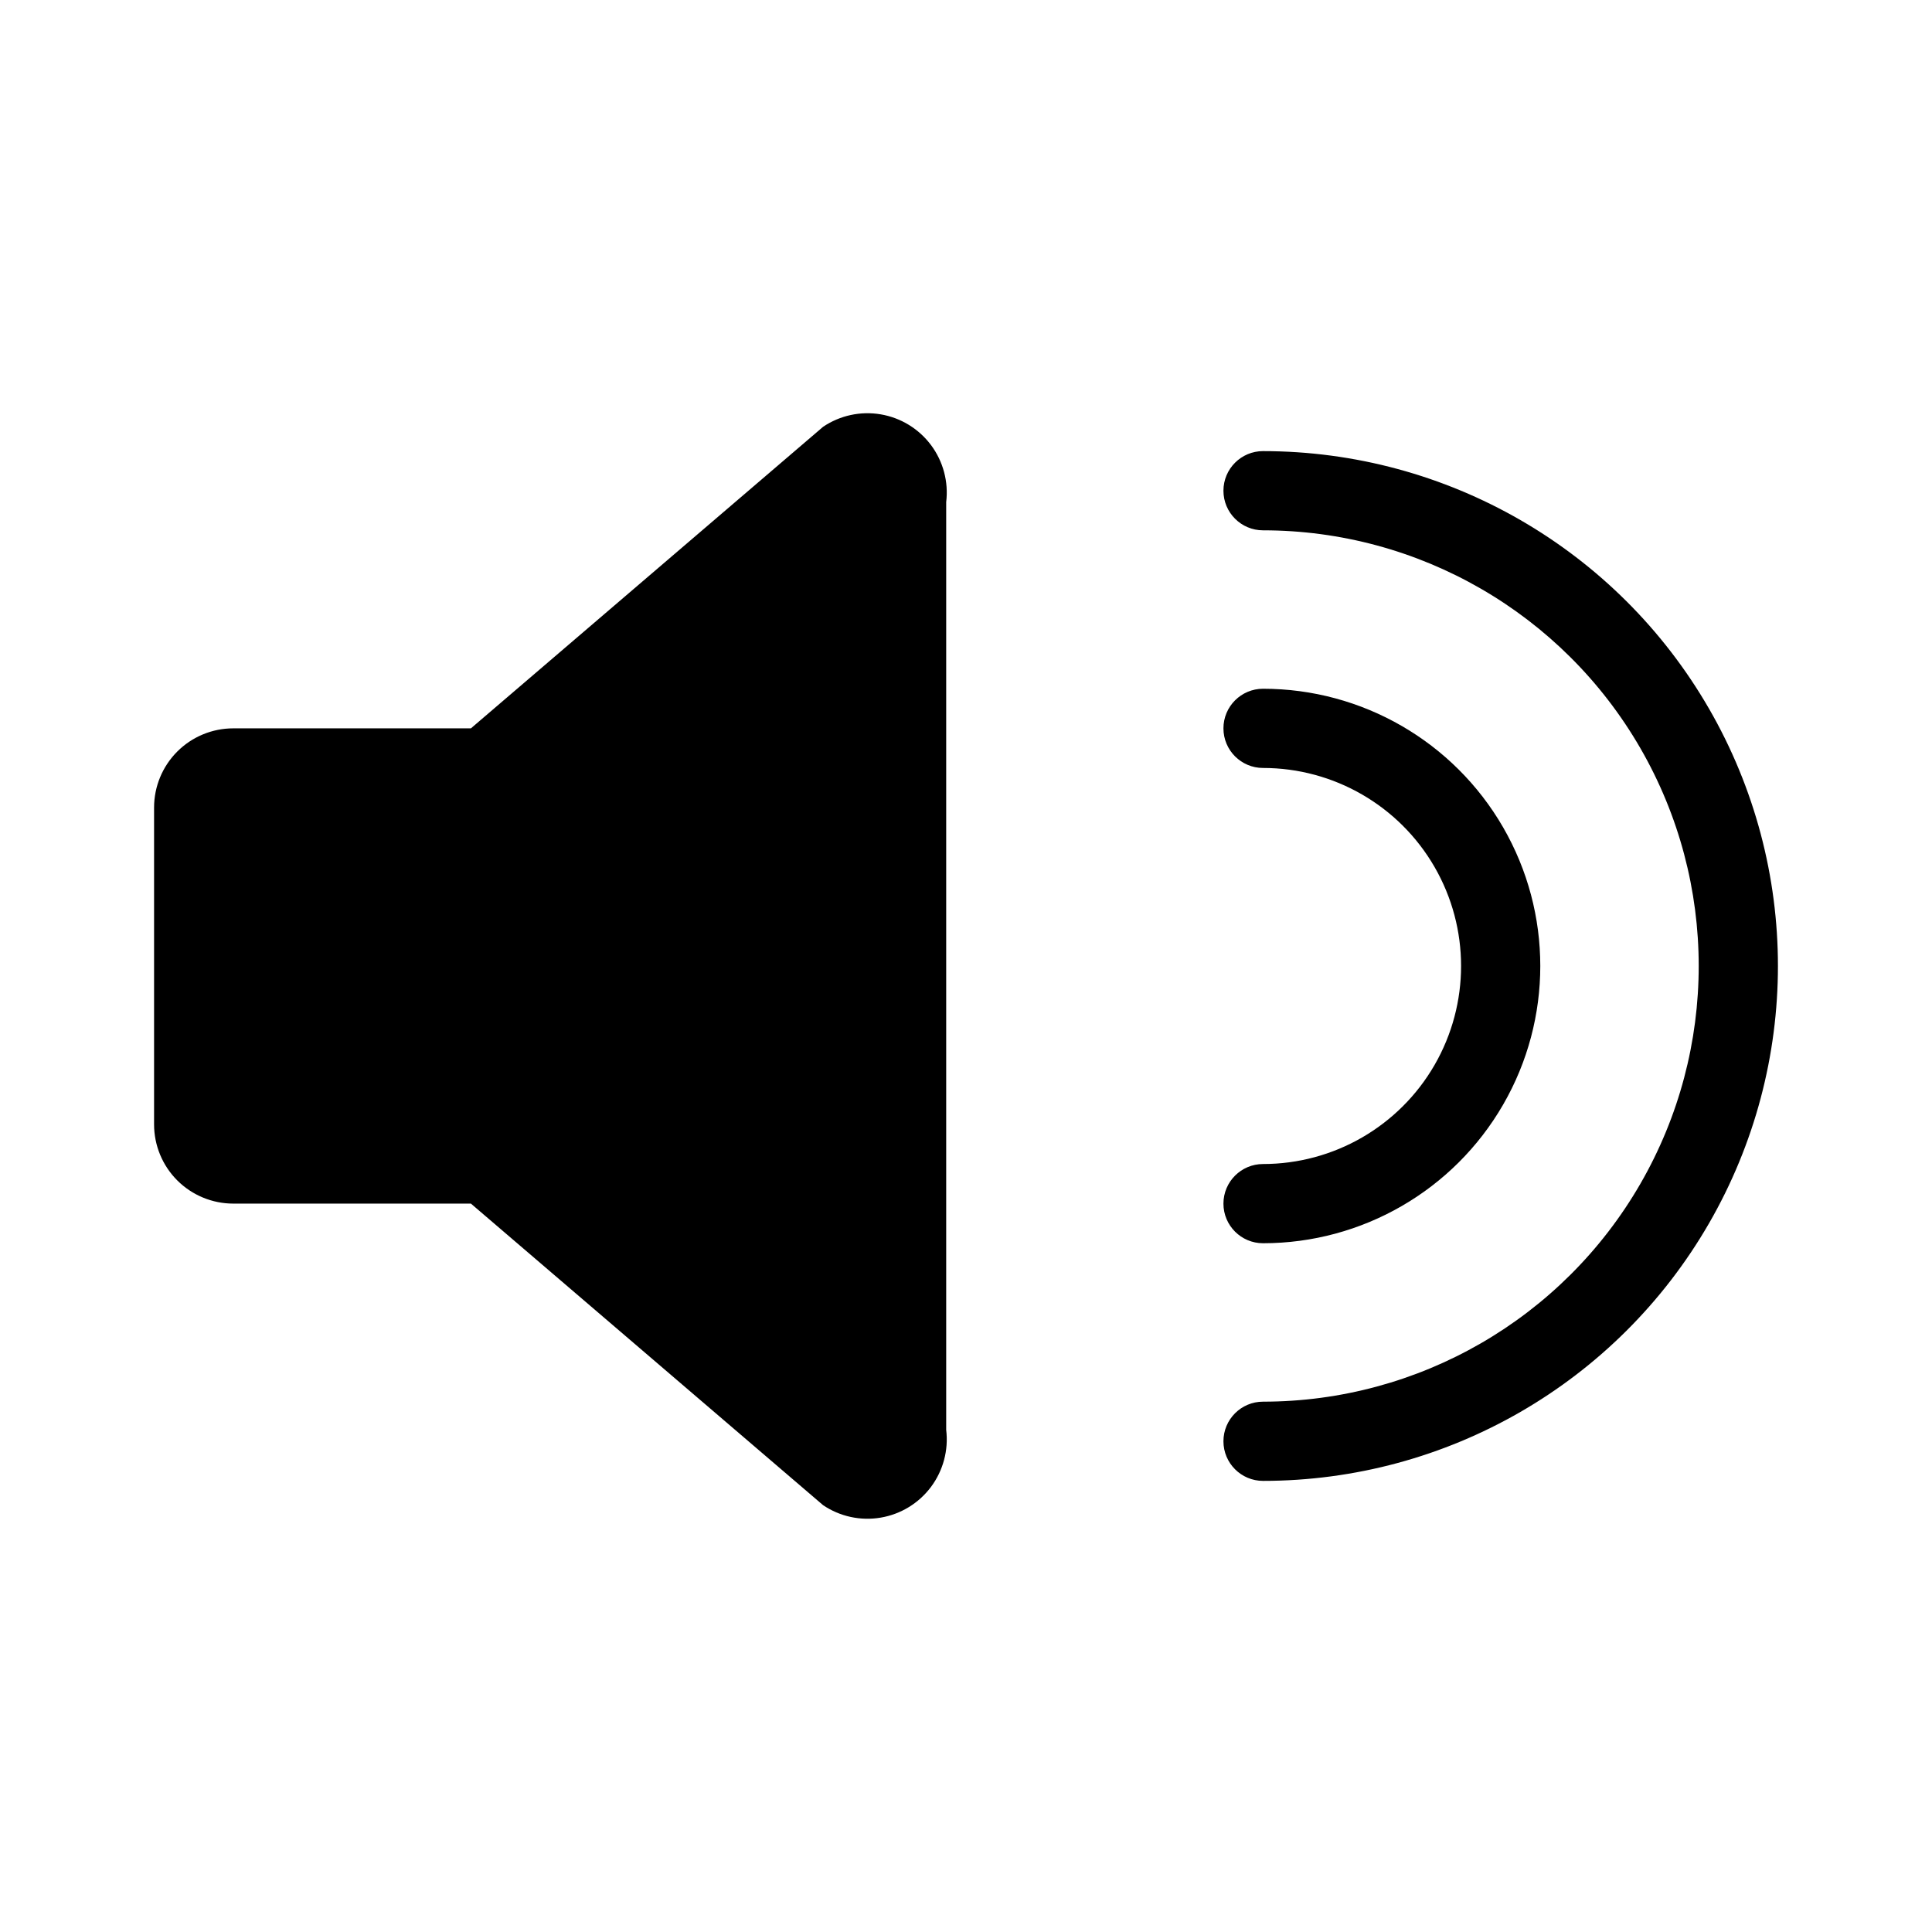 <?xml version="1.0" encoding="UTF-8"?>
<!-- Uploaded to: ICON Repo, www.svgrepo.com, Generator: ICON Repo Mixer Tools -->
<svg fill="#000000" width="800px" height="800px" version="1.1" viewBox="144 144 512 512" xmlns="http://www.w3.org/2000/svg">
 <path d="m184.83 441.98v-83.969c0-5.57 2.215-10.906 6.148-14.844 3.938-3.938 9.277-6.148 14.844-6.148h62.977l93.316-79.902v-0.004c4.477-3.023 9.949-4.211 15.277-3.309s10.102 3.82 13.336 8.148c3.231 4.332 4.672 9.738 4.023 15.105v245.88c0.648 5.363-0.793 10.773-4.023 15.102-3.234 4.332-8.008 7.25-13.336 8.148-5.328 0.902-10.801-0.281-15.277-3.309l-93.316-79.91h-62.977c-5.566 0-10.906-2.215-14.844-6.148-3.934-3.938-6.148-9.277-6.148-14.844zm293.89-178.43c-5.797 0-10.496 4.699-10.496 10.496s4.699 10.496 10.496 10.496c41.25 0 79.363 22.004 99.988 57.727 20.625 35.723 20.625 79.734 0 115.46-20.625 35.723-58.738 57.727-99.988 57.727-5.797 0-10.496 4.699-10.496 10.496s4.699 10.496 10.496 10.496c48.75 0 93.793-26.004 118.17-68.223s24.375-94.23 0-136.45c-24.375-42.215-69.418-68.223-118.17-68.223zm0 188.93c-5.797 0-10.496 4.699-10.496 10.496 0 5.797 4.699 10.496 10.496 10.496 26.25 0 50.504-14.004 63.629-36.738 13.125-22.73 13.125-50.738 0-73.473-13.125-22.73-37.379-36.734-63.629-36.734-5.797 0-10.496 4.699-10.496 10.496 0 5.797 4.699 10.496 10.496 10.496 18.75 0 36.074 10 45.449 26.238 9.375 16.238 9.375 36.242 0 52.48s-26.699 26.242-45.449 26.242z"/>
</svg>